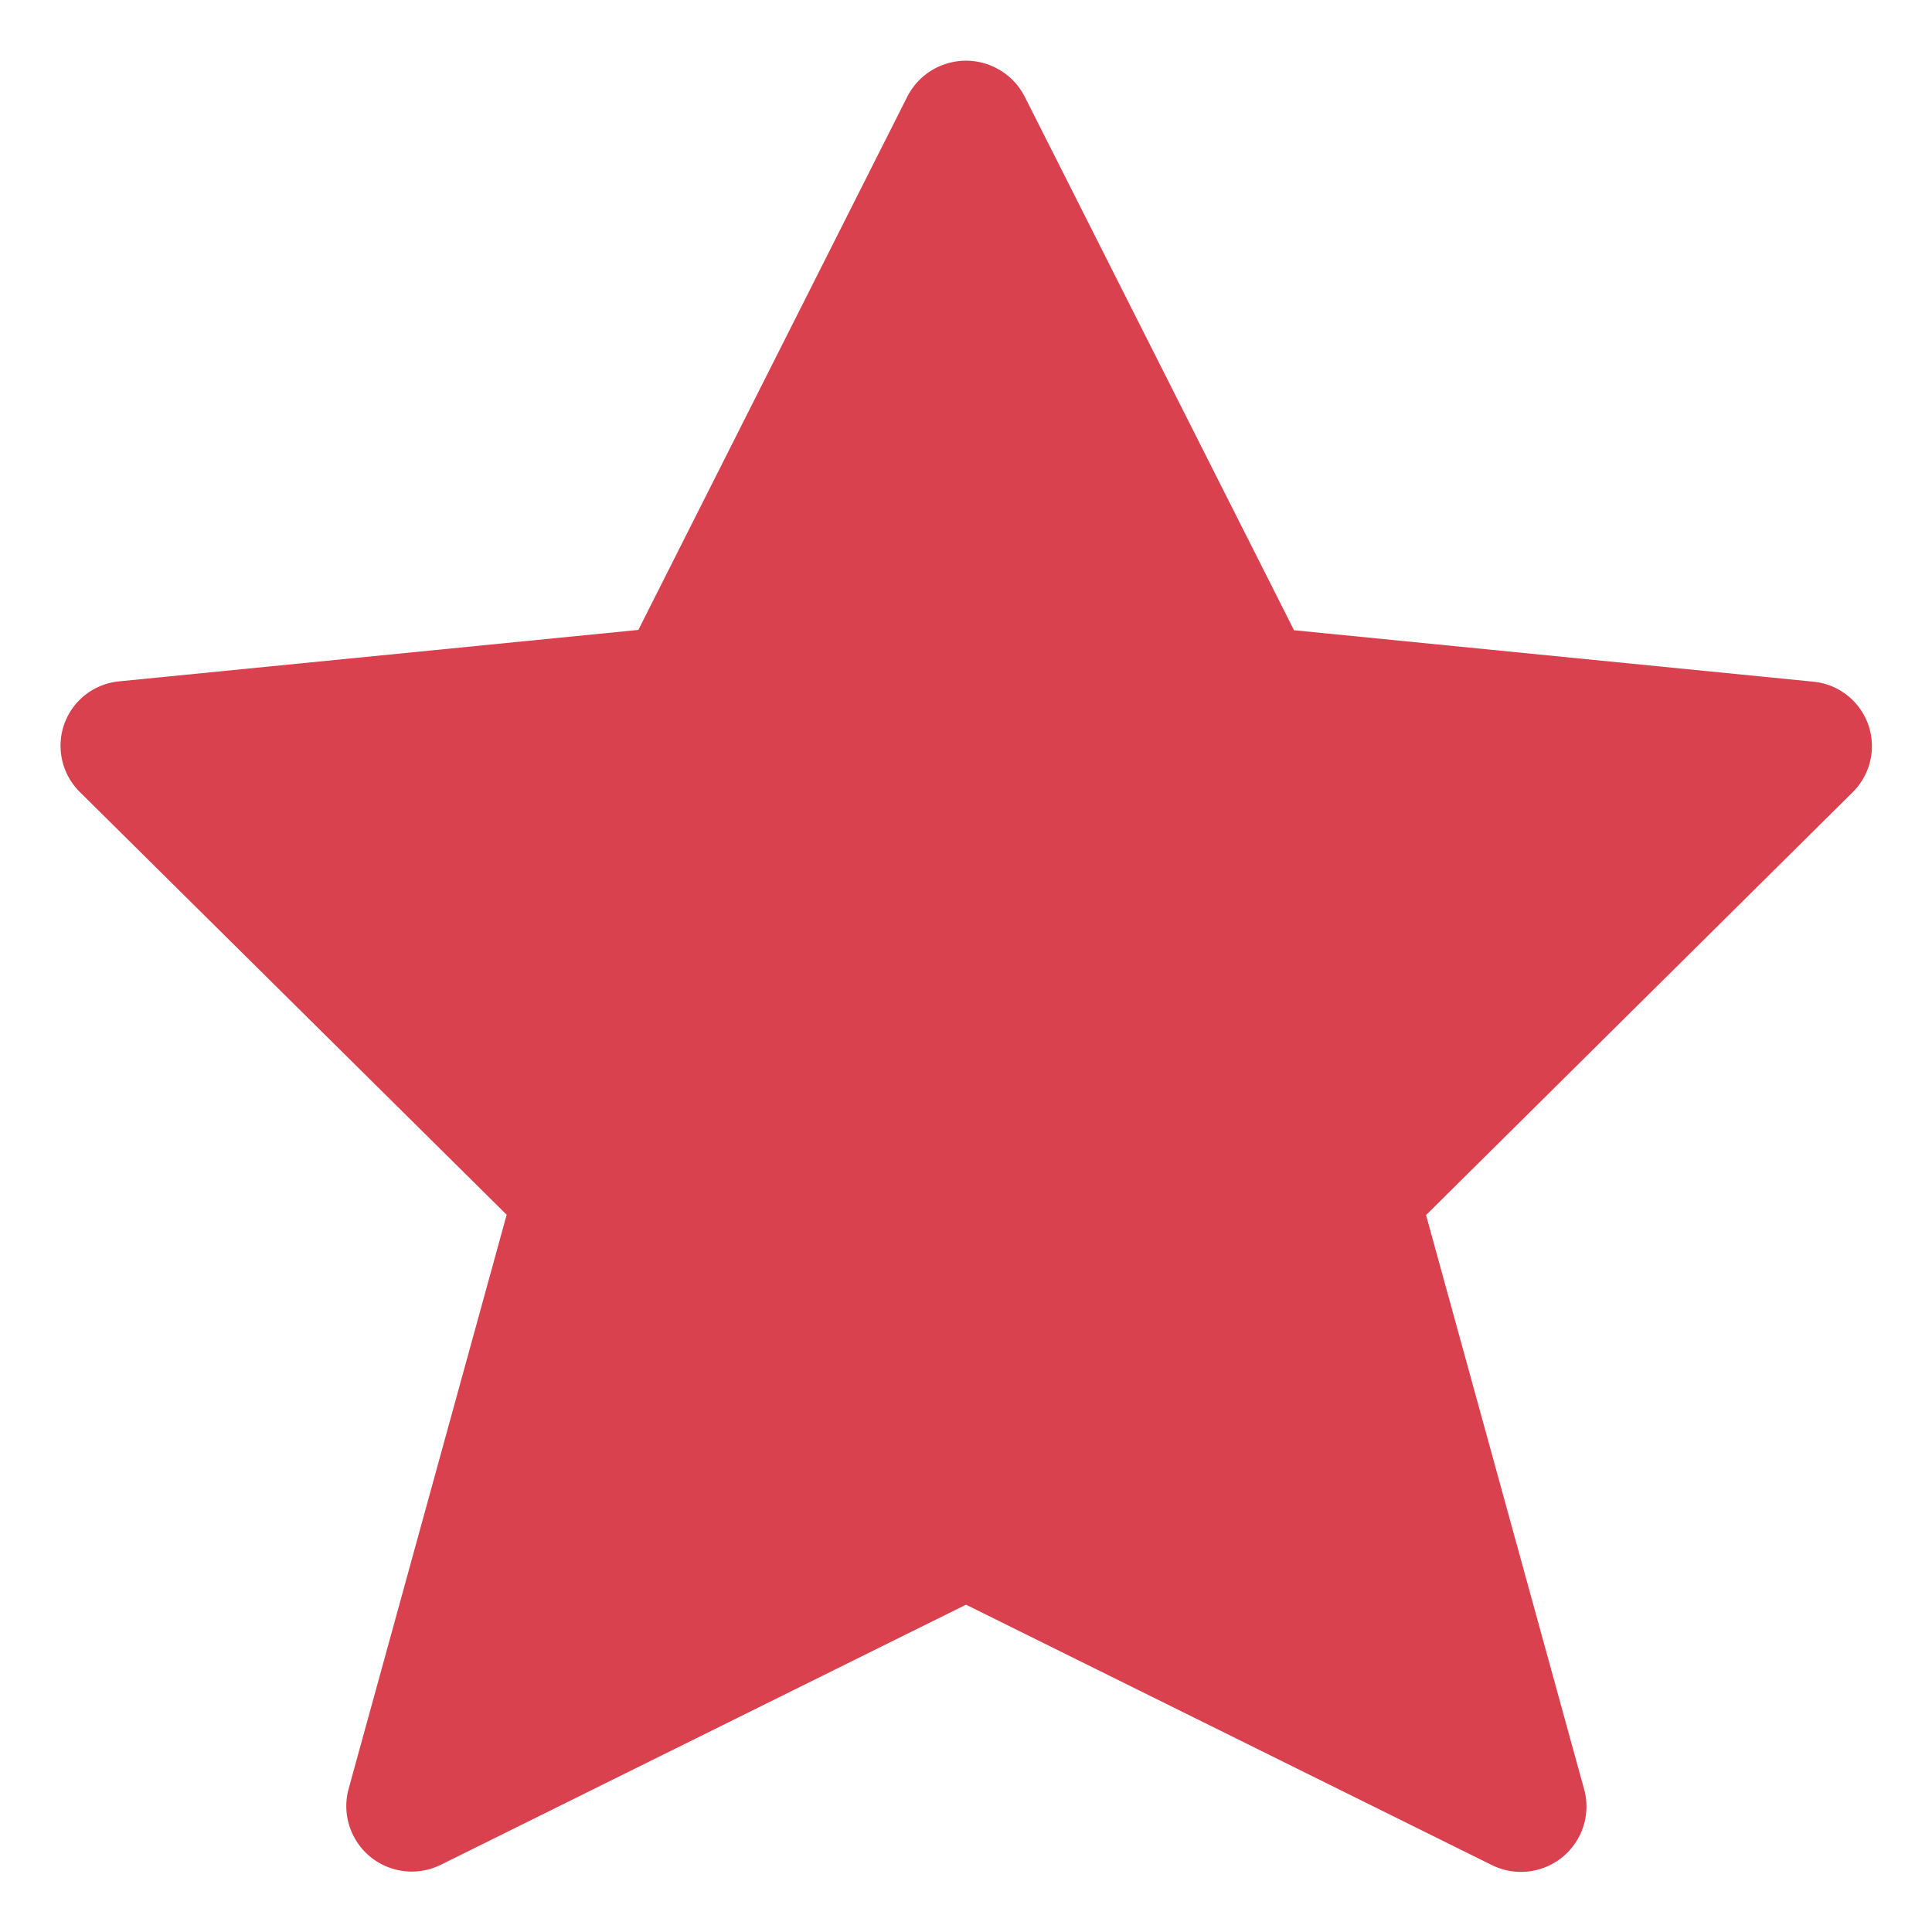 <svg width="24" height="24" viewBox="0 0 24 24" fill="none" xmlns="http://www.w3.org/2000/svg">
<path fill-rule="evenodd" clip-rule="evenodd" d="M12.729 1.2L16.075 7.829L22.515 8.467C22.958 8.504 23.288 8.893 23.251 9.336C23.235 9.527 23.151 9.706 23.015 9.841L17.715 15.094L19.68 22.232C19.796 22.666 19.537 23.111 19.103 23.226C18.911 23.277 18.707 23.256 18.529 23.167L12 19.934L5.48 23.163C5.079 23.364 4.59 23.203 4.389 22.802C4.299 22.624 4.278 22.42 4.329 22.228L6.294 15.09L0.99 9.837H0.99C0.675 9.524 0.672 9.014 0.985 8.698C1.12 8.562 1.299 8.479 1.49 8.463L7.93 7.825L11.271 1.2V1.2C11.477 0.797 11.971 0.638 12.373 0.844C12.527 0.922 12.651 1.047 12.729 1.2L12.729 1.2Z" fill="#D9414E"/>
</svg>

